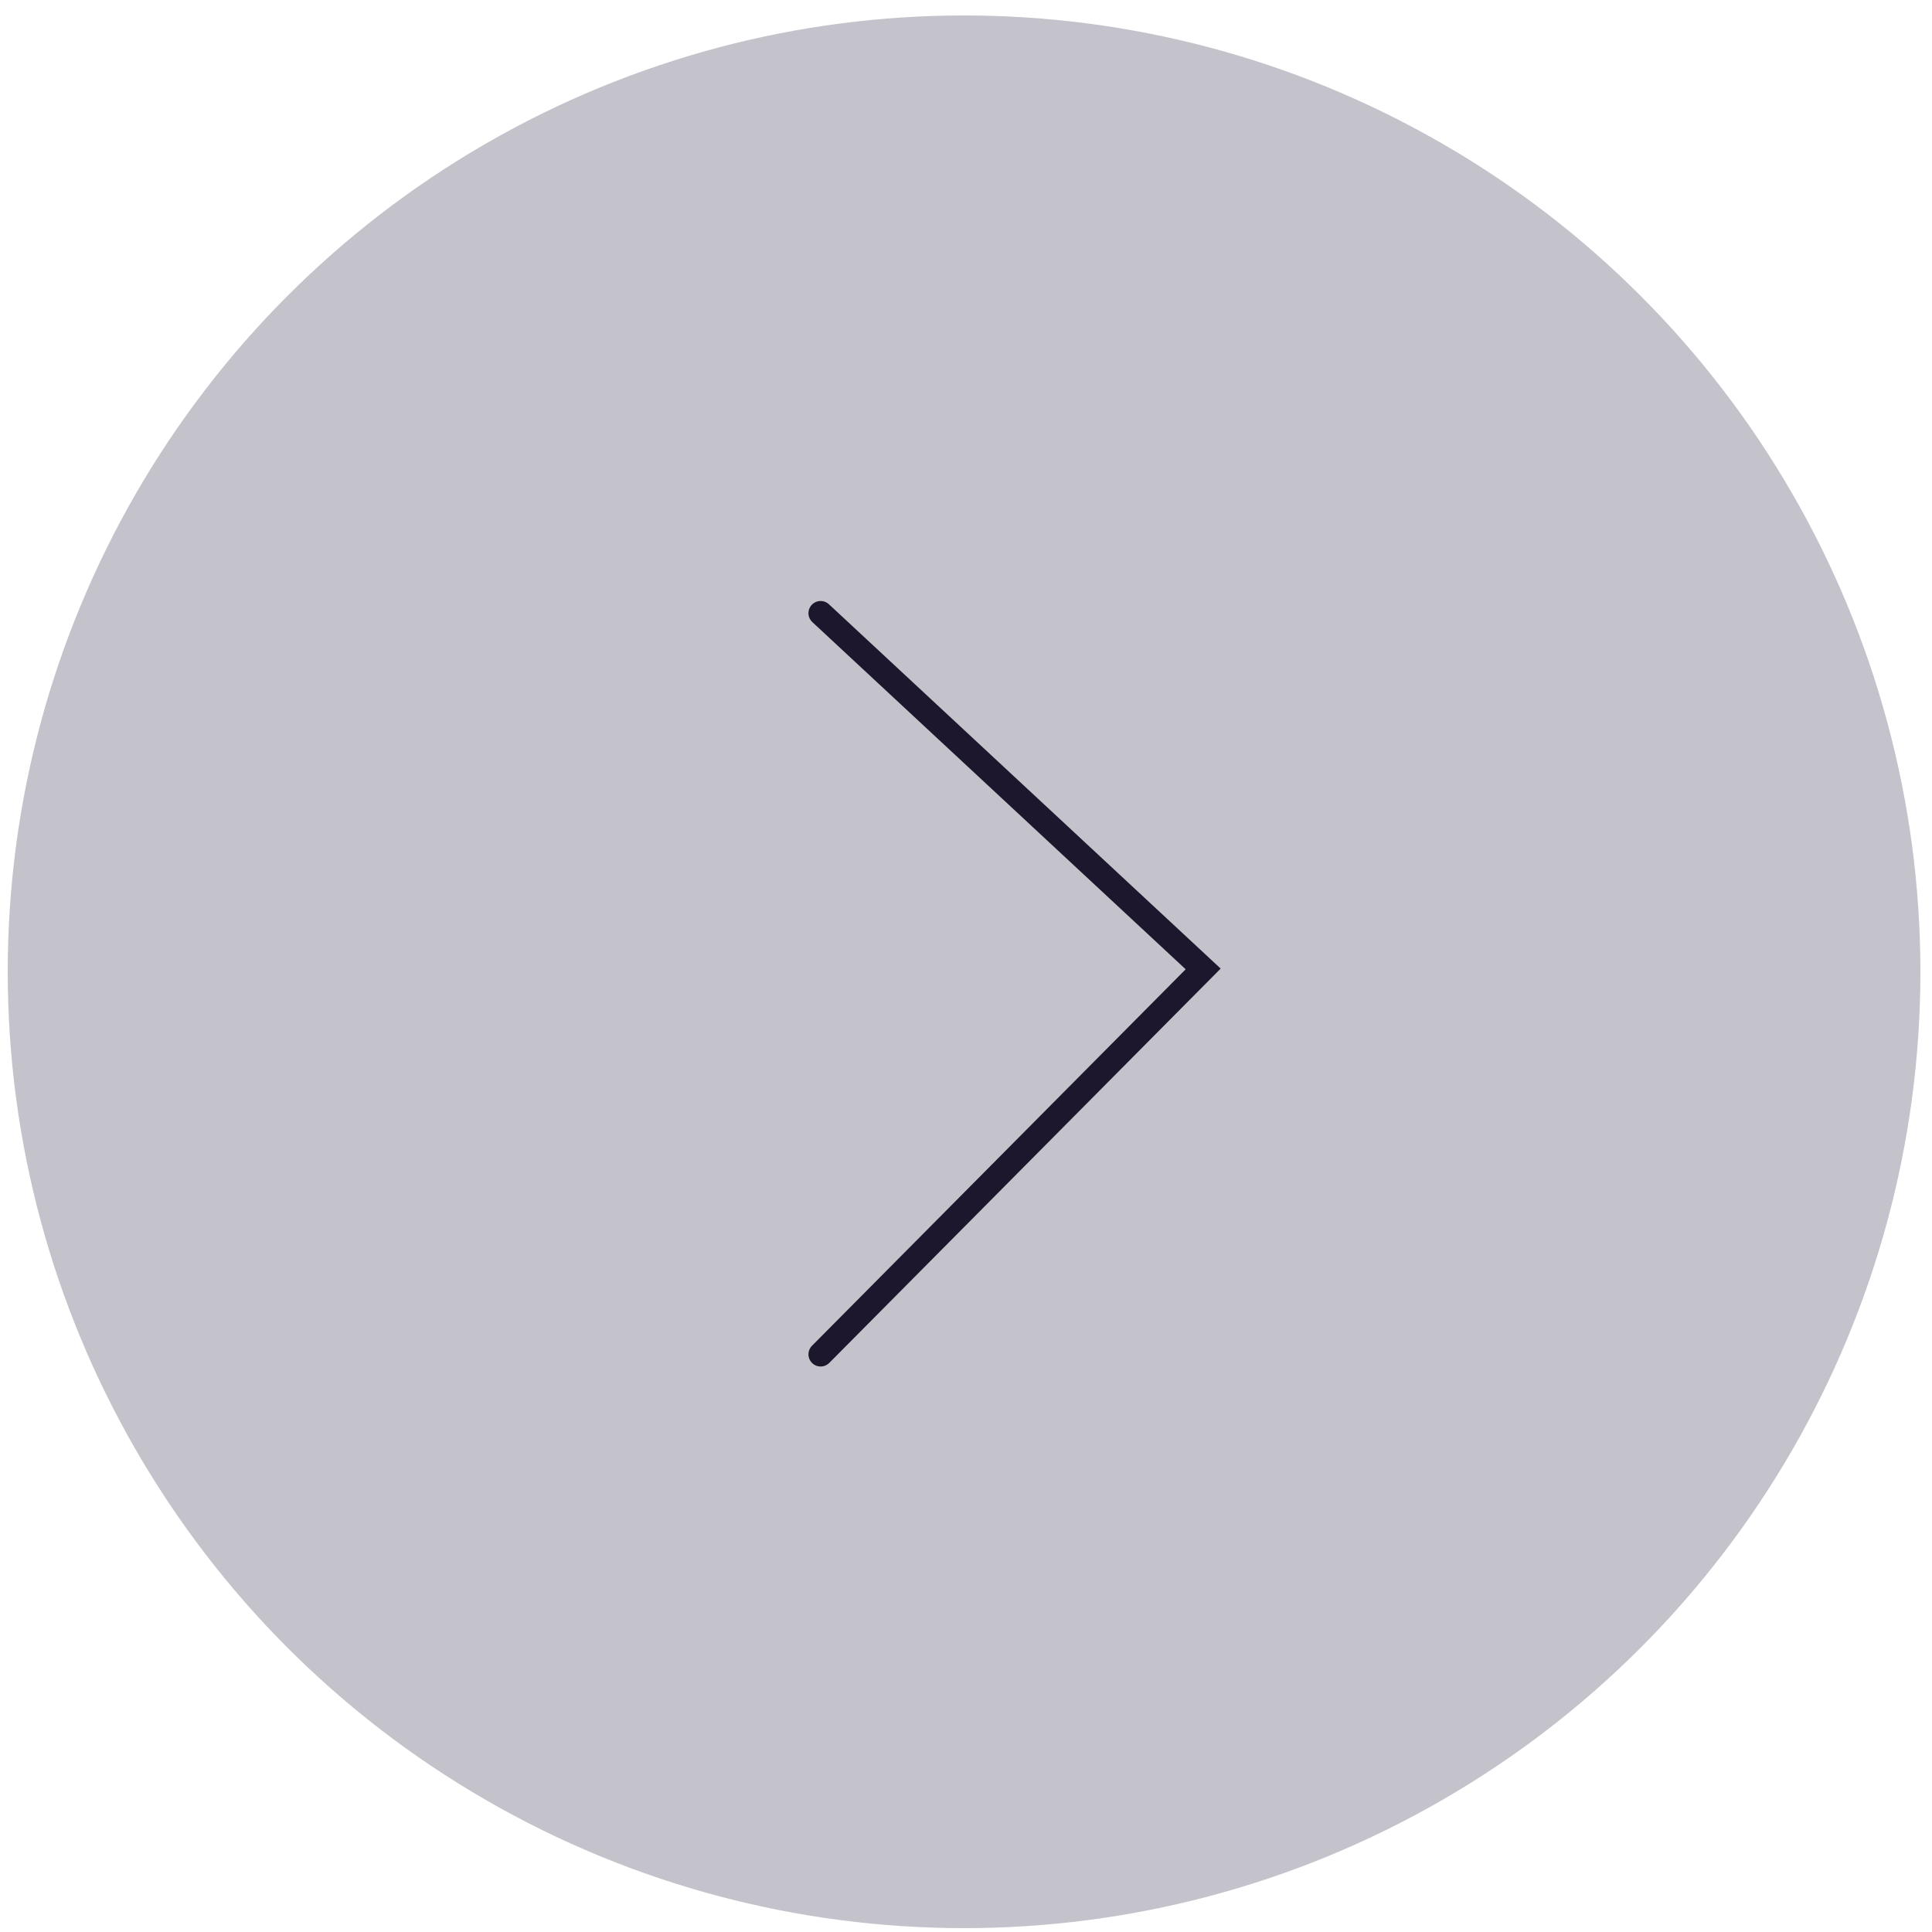 <svg xmlns="http://www.w3.org/2000/svg" width="50" height="50" viewBox="0 0 50 50">
    <g fill="none" fill-rule="evenodd" transform="translate(.2 .4)">
        <circle cx="24.75" cy="24.75" r="24.75" fill="#28213E" opacity=".27"/>
        <path stroke="#1C172C" stroke-linecap="round" stroke-width=".63" d="M21.038 15.469l9.9 9.207-9.9 9.974"/>
    </g>
</svg>
